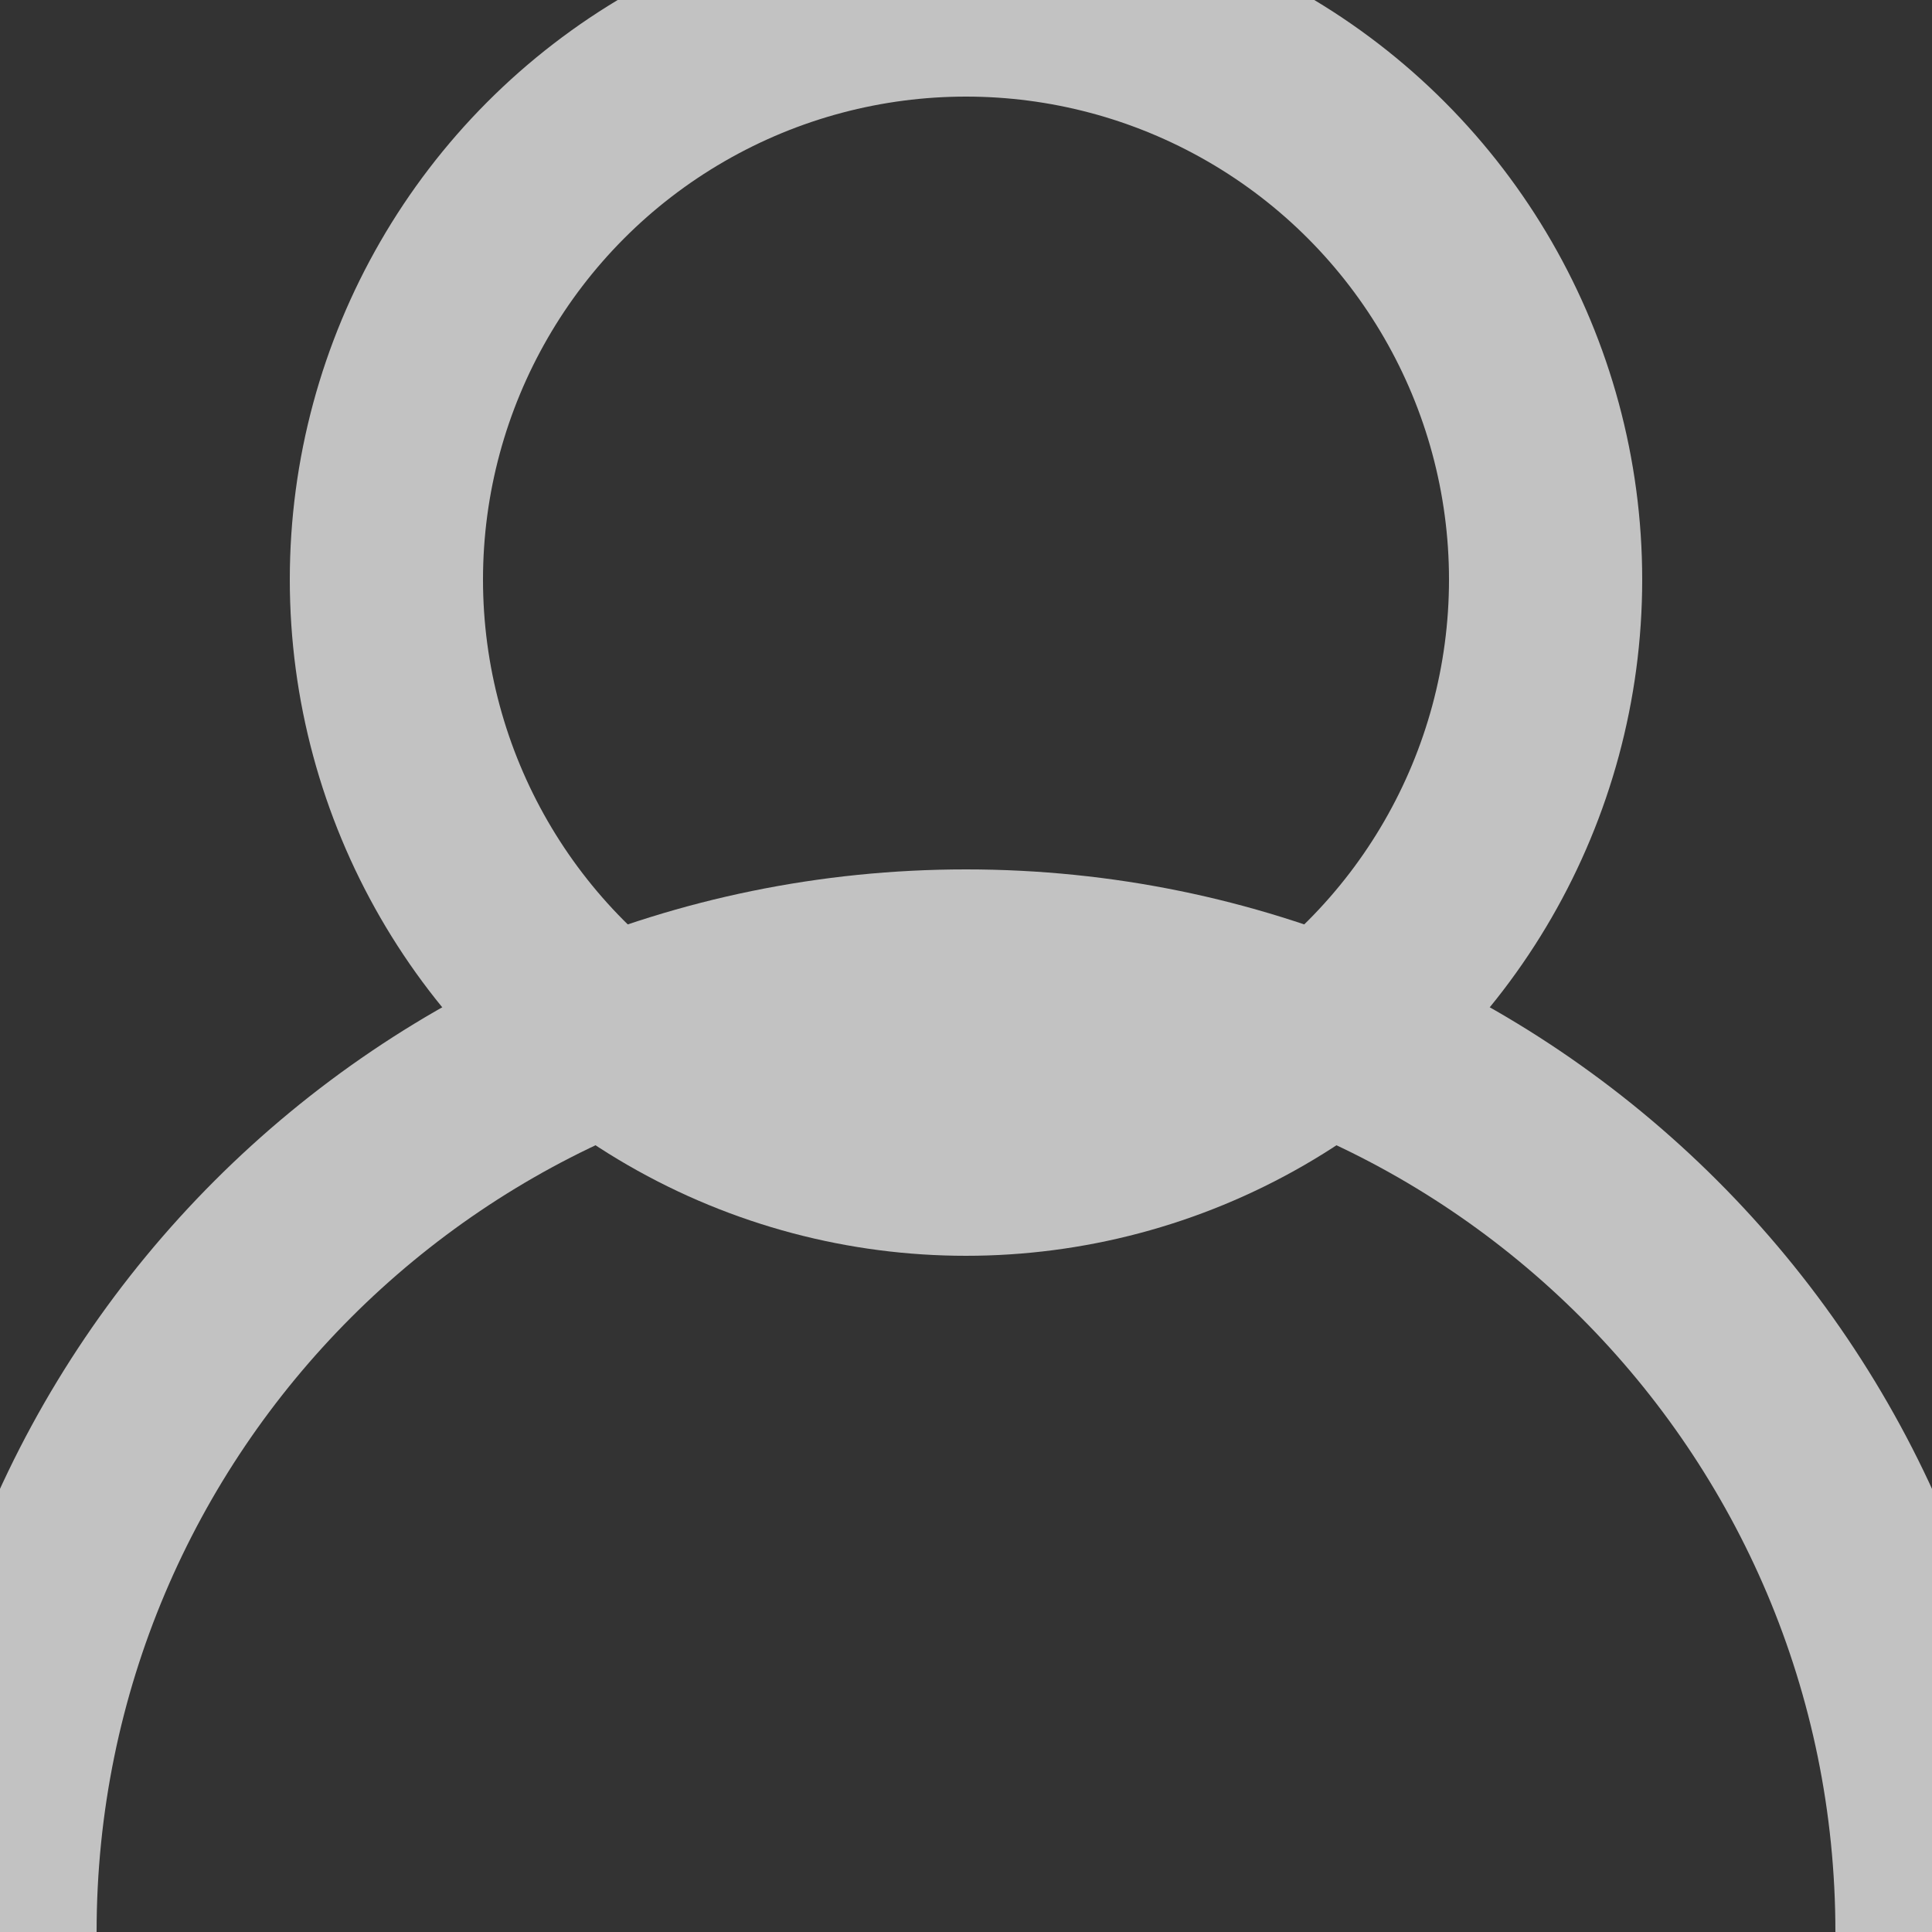 <?xml version="1.0" encoding="UTF-8" standalone="no"?>
<svg width="10px" height="10px" viewBox="0 0 10 10" version="1.1" xmlns="http://www.w3.org/2000/svg" xmlns:xlink="http://www.w3.org/1999/xlink">
    <rect x="0" y="0" width="10" height="10" fill="#333333" stroke="none"/>
    <!-- Generator: Sketch 3.6.1 (26313) - http://www.bohemiancoding.com/sketch -->
    <title>Oval 2 + Oval 2</title>
    <desc>Created with Sketch.</desc>
    <defs></defs>
    <g id="Page-1" stroke="none" stroke-width="1" fill="none" fill-rule="evenodd" opacity="0.7">
        <g id="Homepage" transform="translate(-1275, -42)" stroke="#FFFFFF">
            <g id="Group-12" transform="translate(500, 0)">
                <g id="Group" transform="translate(60, 15)">
                    <g id="Group-6" transform="translate(146, 27)">
                        <g id="Rectangle-155-+-Login-+-Oval-2-+-Oval-2" transform="translate(569, 0)">
                            <g id="Oval-2-+-Oval-2">
                                <circle id="Oval-2" cx="5" cy="3" r="3"></circle>
                                <path d="M10,10 C10,7.239 7.761,5 5,5 C2.239,5 0,7.239 0,10" id="Oval-2" stroke-linecap="round" stroke-linejoin="round"></path>
                            </g>
                        </g>
                    </g>
                </g>
            </g>
        </g>
    </g>
</svg>